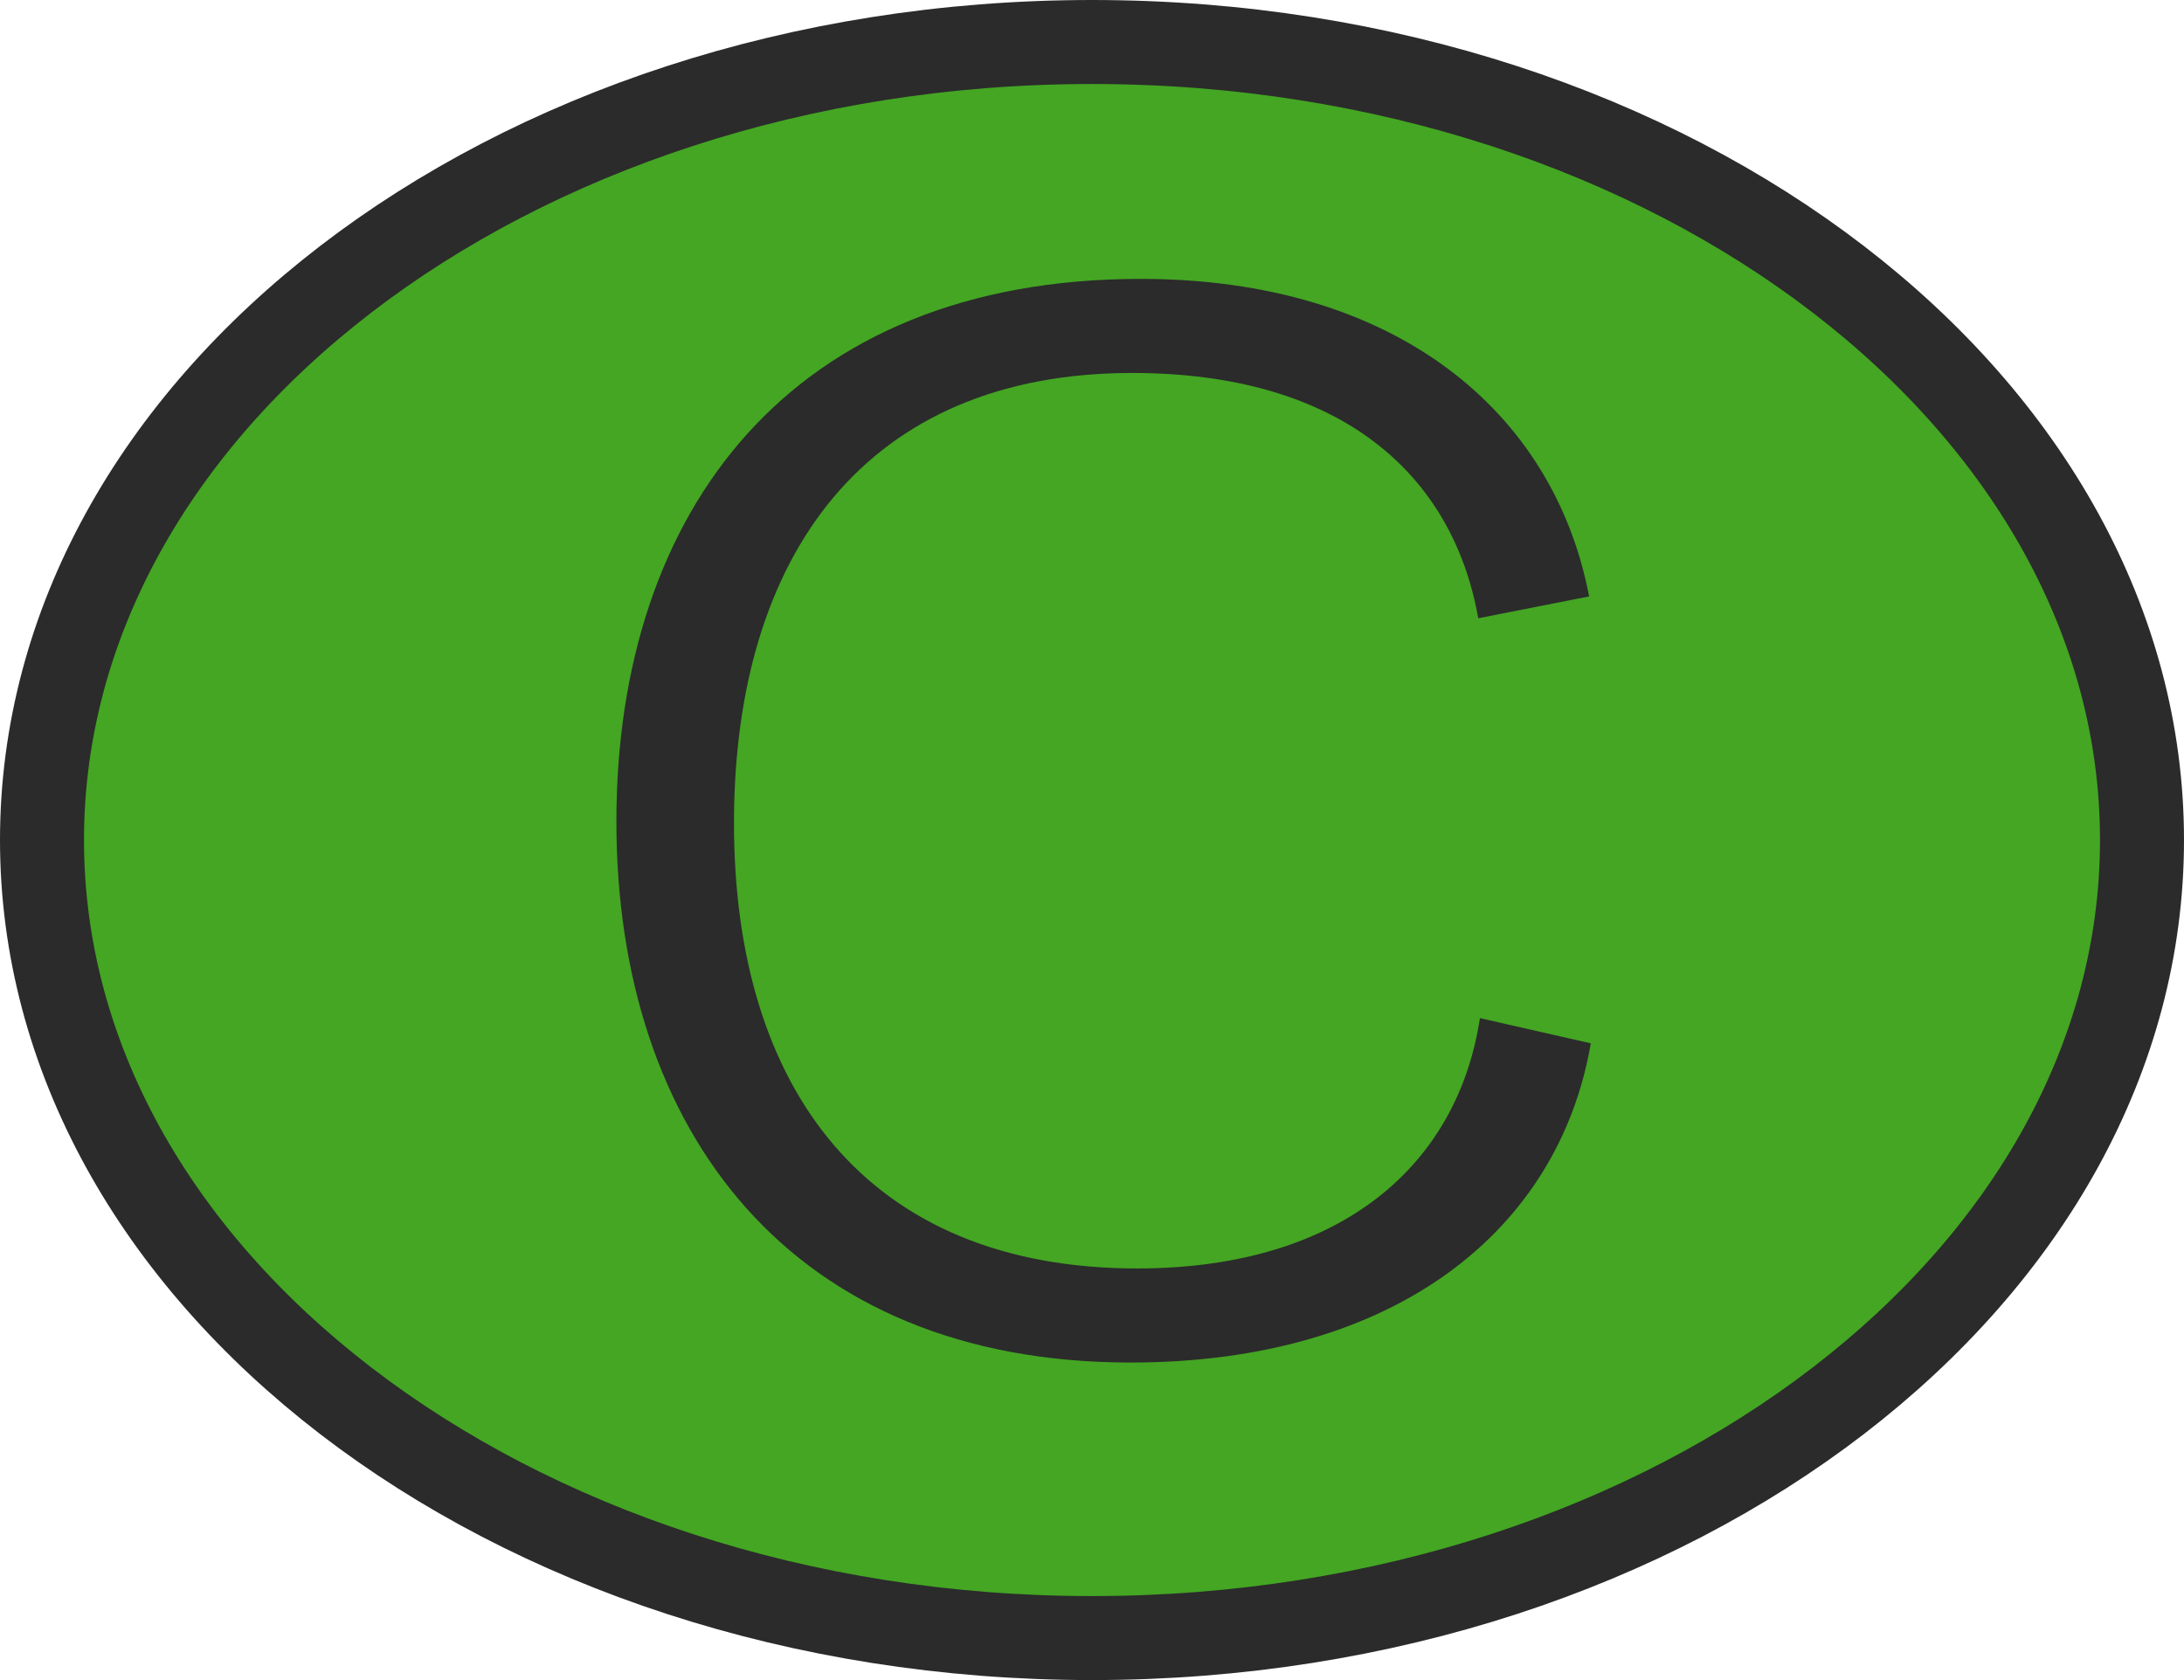 <svg width="13" height="10" viewBox="0 0 13 10" fill="none" xmlns="http://www.w3.org/2000/svg">
<path d="M6.5 0.25C8.245 0.25 9.814 0.795 10.943 1.663C12.072 2.531 12.75 3.713 12.75 5C12.75 6.287 12.072 7.469 10.943 8.337C9.814 9.205 8.245 9.75 6.5 9.75C4.755 9.75 3.186 9.205 2.057 8.337C0.928 7.469 0.25 6.287 0.25 5C0.25 3.713 0.928 2.531 2.057 1.663C3.186 0.795 4.755 0.25 6.5 0.25Z" fill="#44A623" stroke="#2B2B2B" stroke-width="0.5"/>
<path d="M8.809 6.06L9.469 6.21C9.279 7.32 8.309 8.11 6.729 8.11C4.709 8.11 3.669 6.73 3.669 4.89C3.669 3.04 4.709 1.66 6.789 1.66C8.309 1.66 9.249 2.45 9.459 3.55L8.799 3.68C8.649 2.83 7.989 2.22 6.739 2.22C5.159 2.22 4.369 3.3 4.369 4.9C4.369 6.48 5.159 7.55 6.769 7.55C7.999 7.55 8.679 6.92 8.809 6.06Z" fill="#2B2B2B"/>
</svg>
